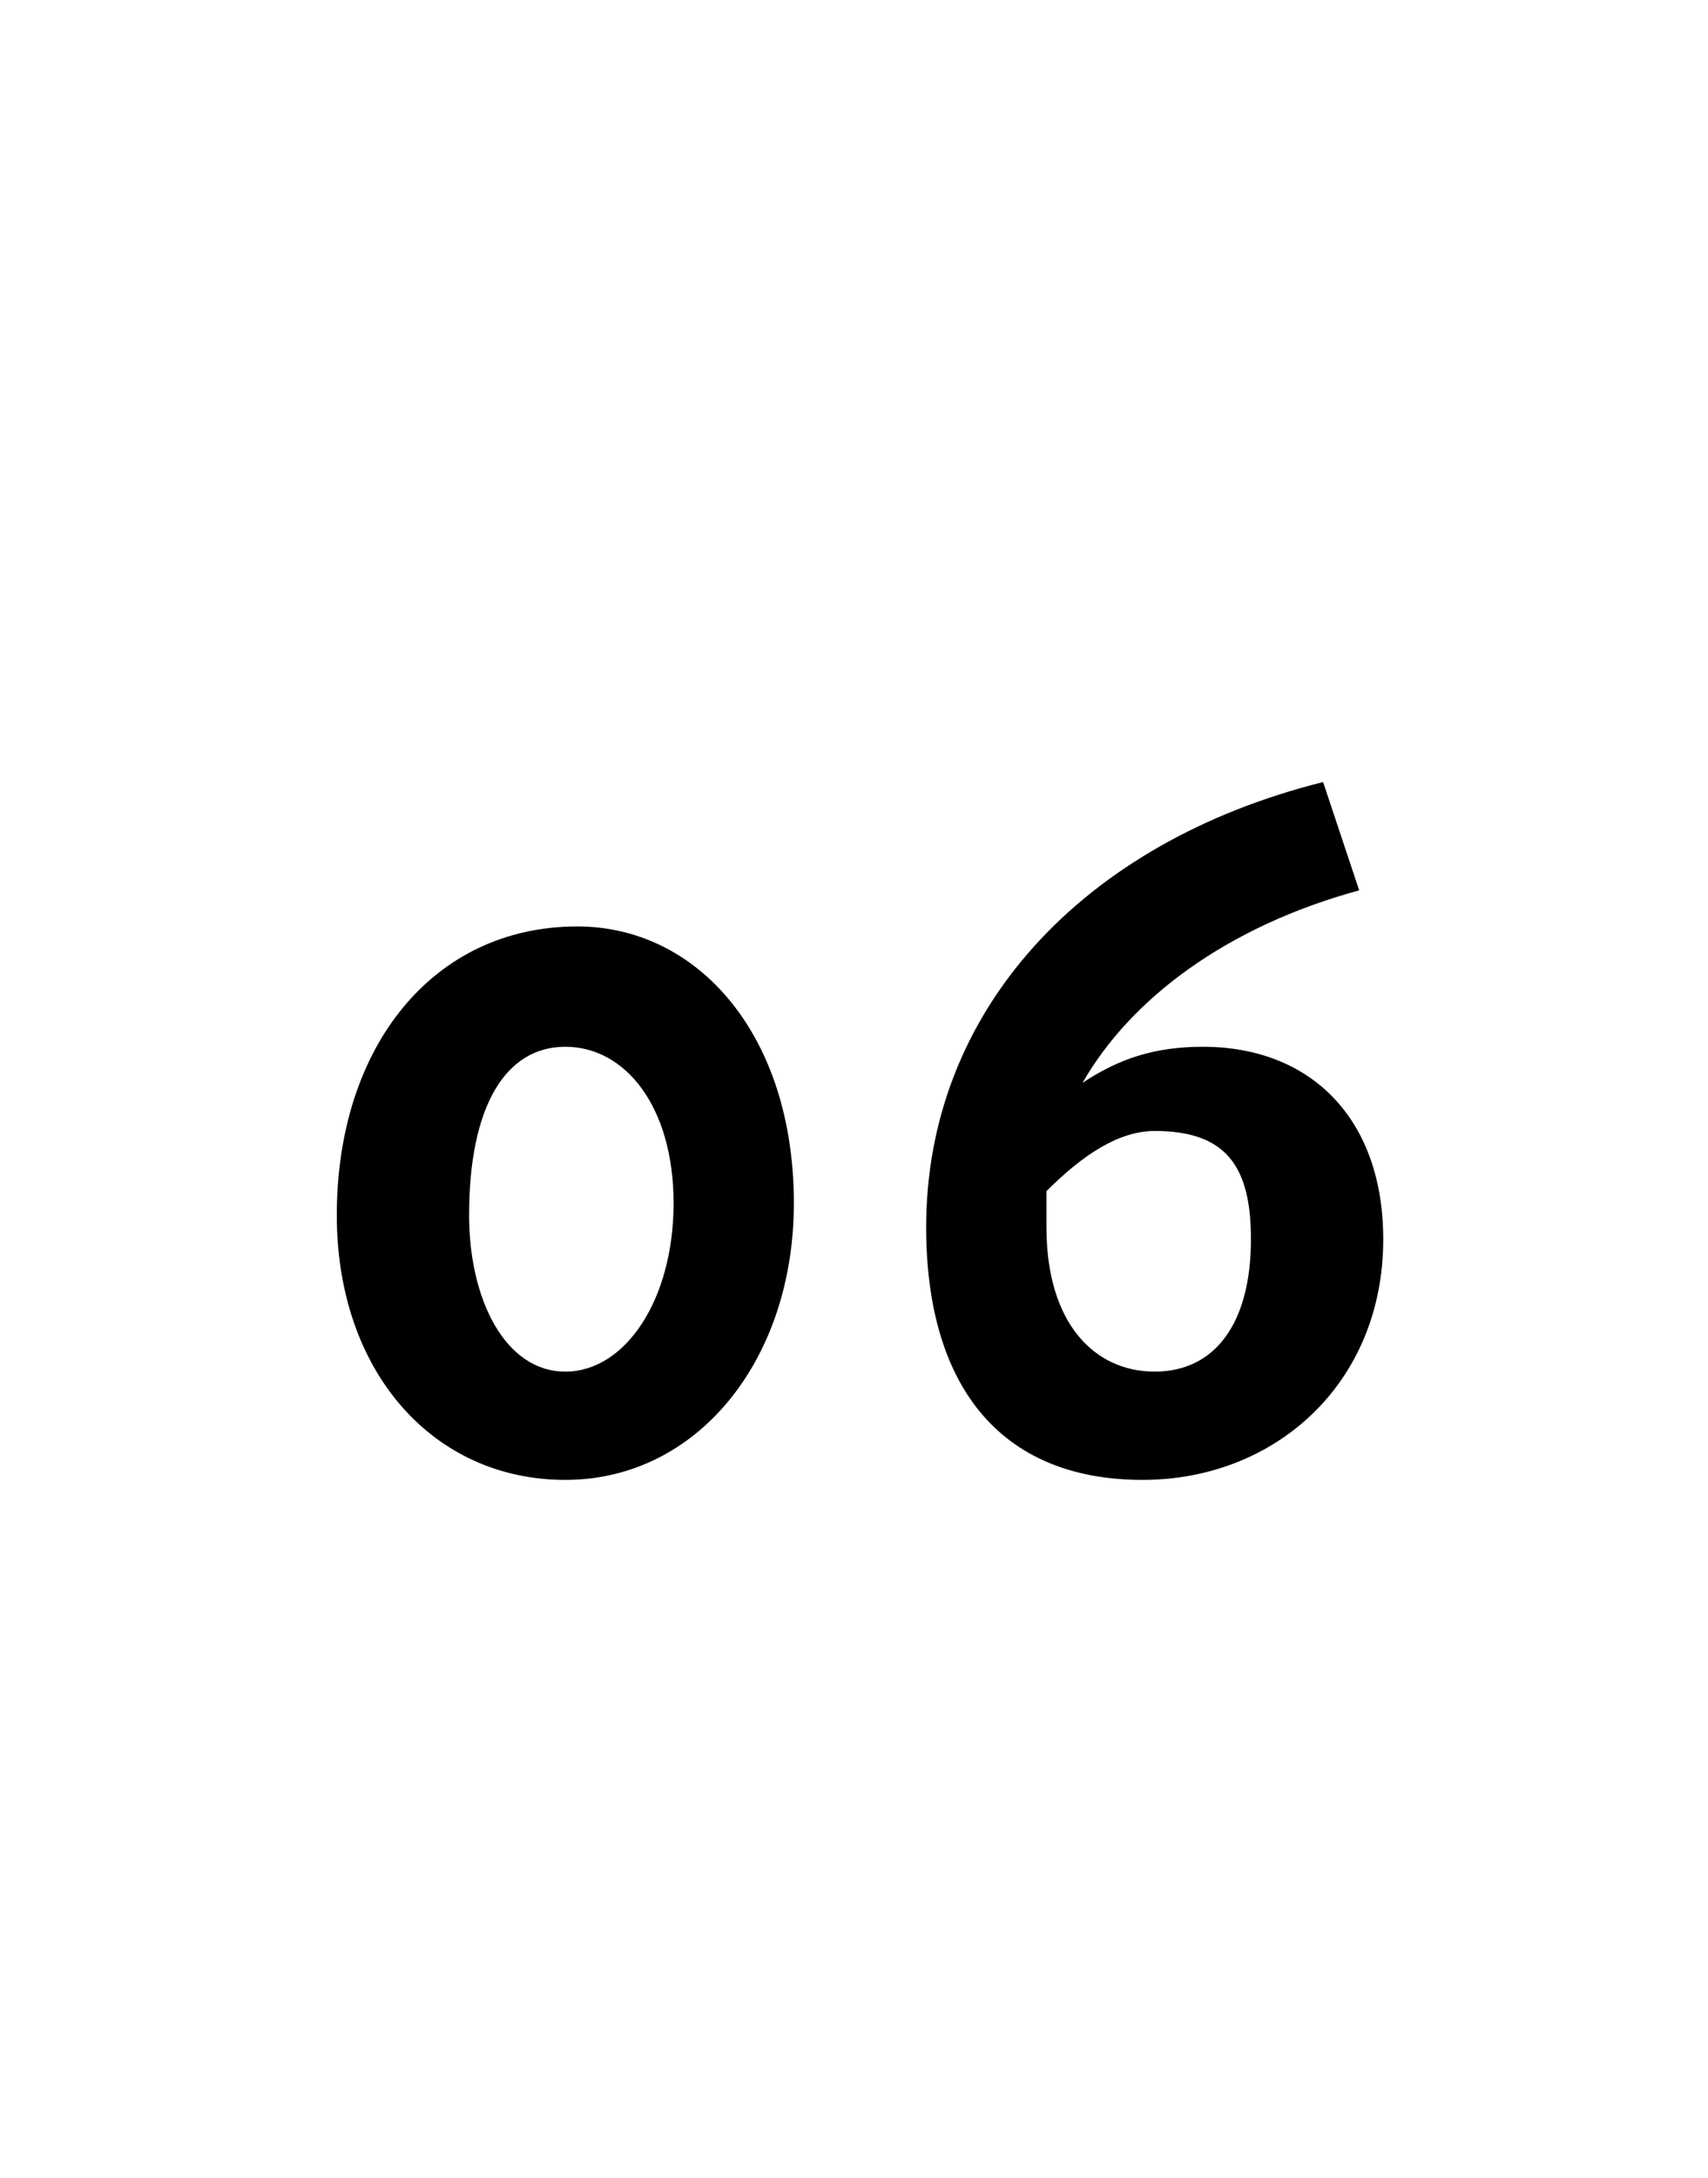 <?xml version="1.0" standalone="no"?>
<!DOCTYPE svg PUBLIC "-//W3C//DTD SVG 1.1//EN" "http://www.w3.org/Graphics/SVG/1.1/DTD/svg11.dtd">
<svg xmlns="http://www.w3.org/2000/svg" version="1.1" width="14.2px" height="18.1px" viewBox="0 -1 14.2 18.1" style="top:-1px">
  <desc>06</desc>
  <defs/>
  <g id="Polygon17209">
    <path d="M 2.8 9.1 C 2.8 7.7 3.6 6.7 4.8 6.7 C 5.8 6.7 6.6 7.6 6.6 9 C 6.6 10.3 5.8 11.3 4.7 11.3 C 3.6 11.3 2.8 10.4 2.8 9.1 Z M 4.7 10.4 C 5.2 10.4 5.6 9.8 5.6 9 C 5.6 8.2 5.2 7.7 4.7 7.7 C 4.2 7.7 3.9 8.2 3.9 9.1 C 3.9 9.8 4.2 10.4 4.7 10.4 Z M 7.7 9.2 C 7.7 7.4 9 6 11 5.5 C 11 5.5 11.3 6.4 11.3 6.4 C 10.2 6.7 9.4 7.3 9 8 C 9.3 7.8 9.6 7.7 10 7.7 C 10.9 7.7 11.5 8.3 11.5 9.3 C 11.5 10.5 10.6 11.3 9.5 11.3 C 8.3 11.3 7.7 10.5 7.7 9.2 Z M 9.6 10.4 C 10.1 10.4 10.4 10 10.4 9.3 C 10.4 8.7 10.2 8.4 9.6 8.4 C 9.3 8.4 9 8.6 8.7 8.9 C 8.7 9 8.7 9.1 8.7 9.2 C 8.7 10 9.1 10.4 9.6 10.4 Z " stroke="none" fill="#000"/>
  </g>
</svg>
